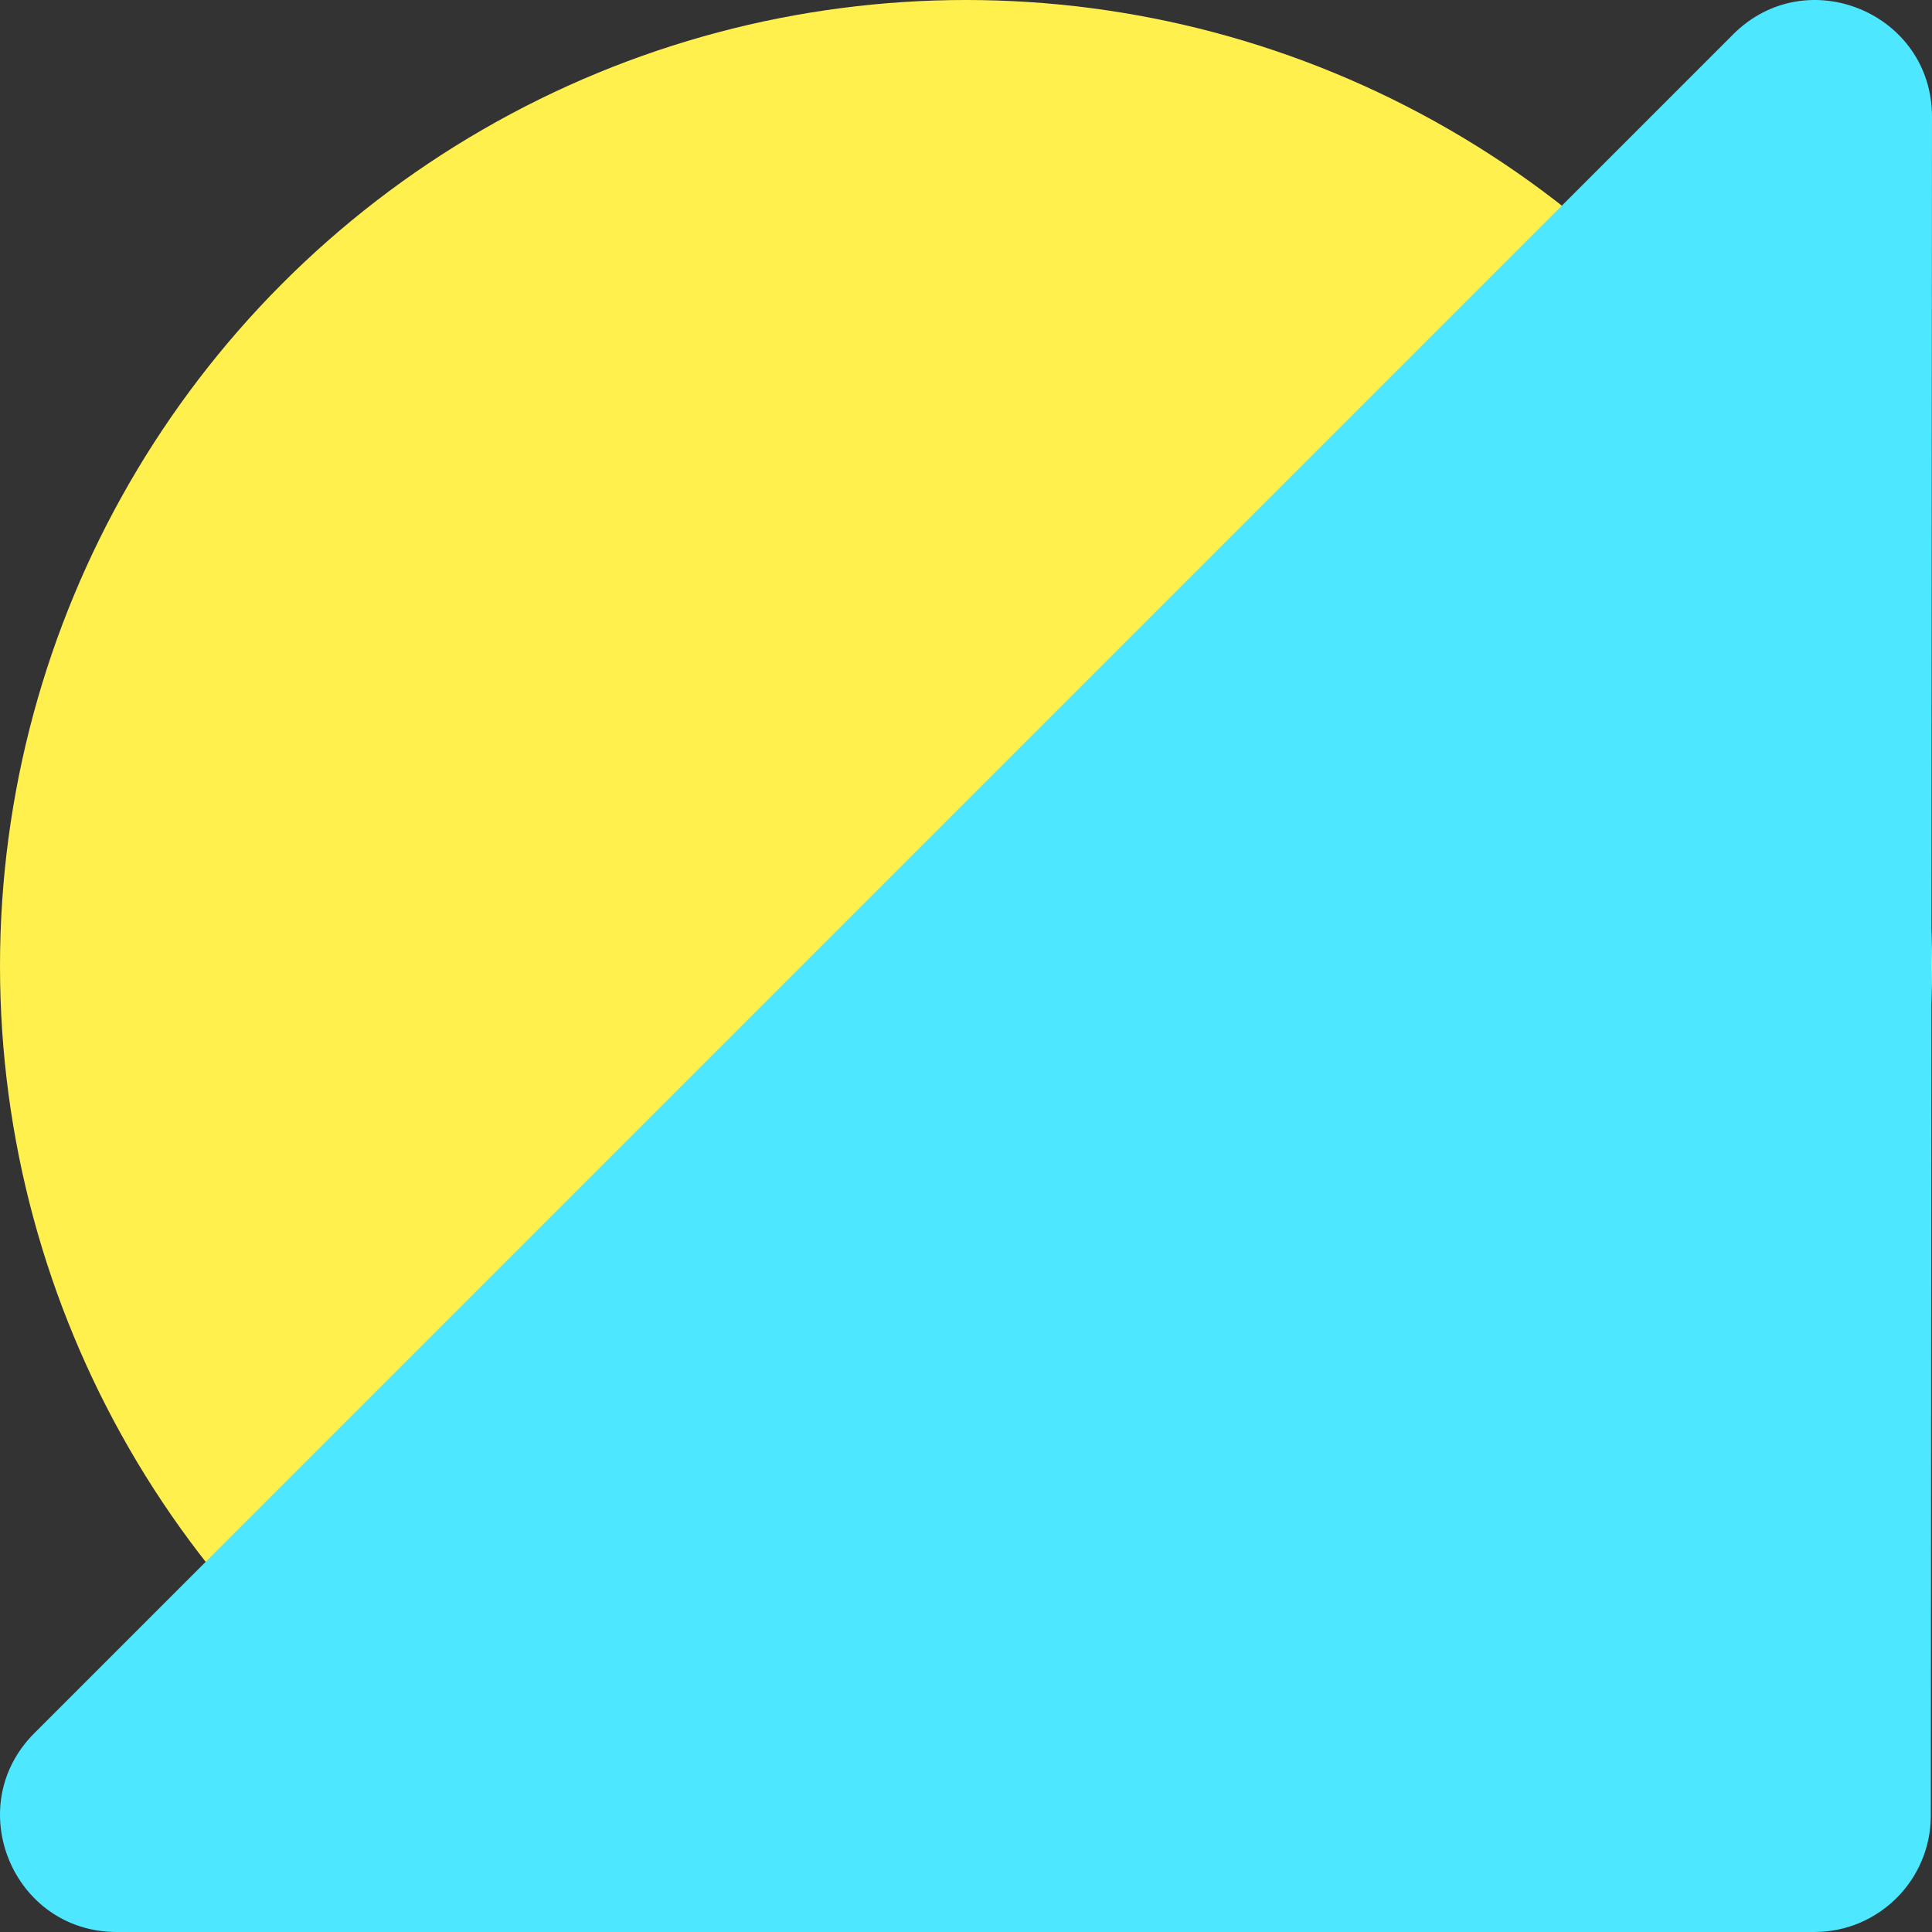 <svg width="500" height="500" viewBox="0 0 500 500" fill="none" xmlns="http://www.w3.org/2000/svg">
<rect x="0" y="0" width="500" height="500" fill="#333333" stroke="none"/>
<g style="mix-blend-mode:multiply">
<circle cx="250" cy="250" r="250" fill="#FFF04D" style="mix-blend-mode:darken"/>
</g>
<g style="mix-blend-mode:multiply">
<path d="M448.538 8.89L8.89 448.538C-10.101 467.529 3.349 500 30.206 500L469.549 500C486.19 500 499.683 486.516 499.695 469.875L500 30.227C500.019 3.36 467.536 -10.108 448.538 8.89Z" fill="#4DE7FF" style="mix-blend-mode:darken"/>
</g>
</svg>
